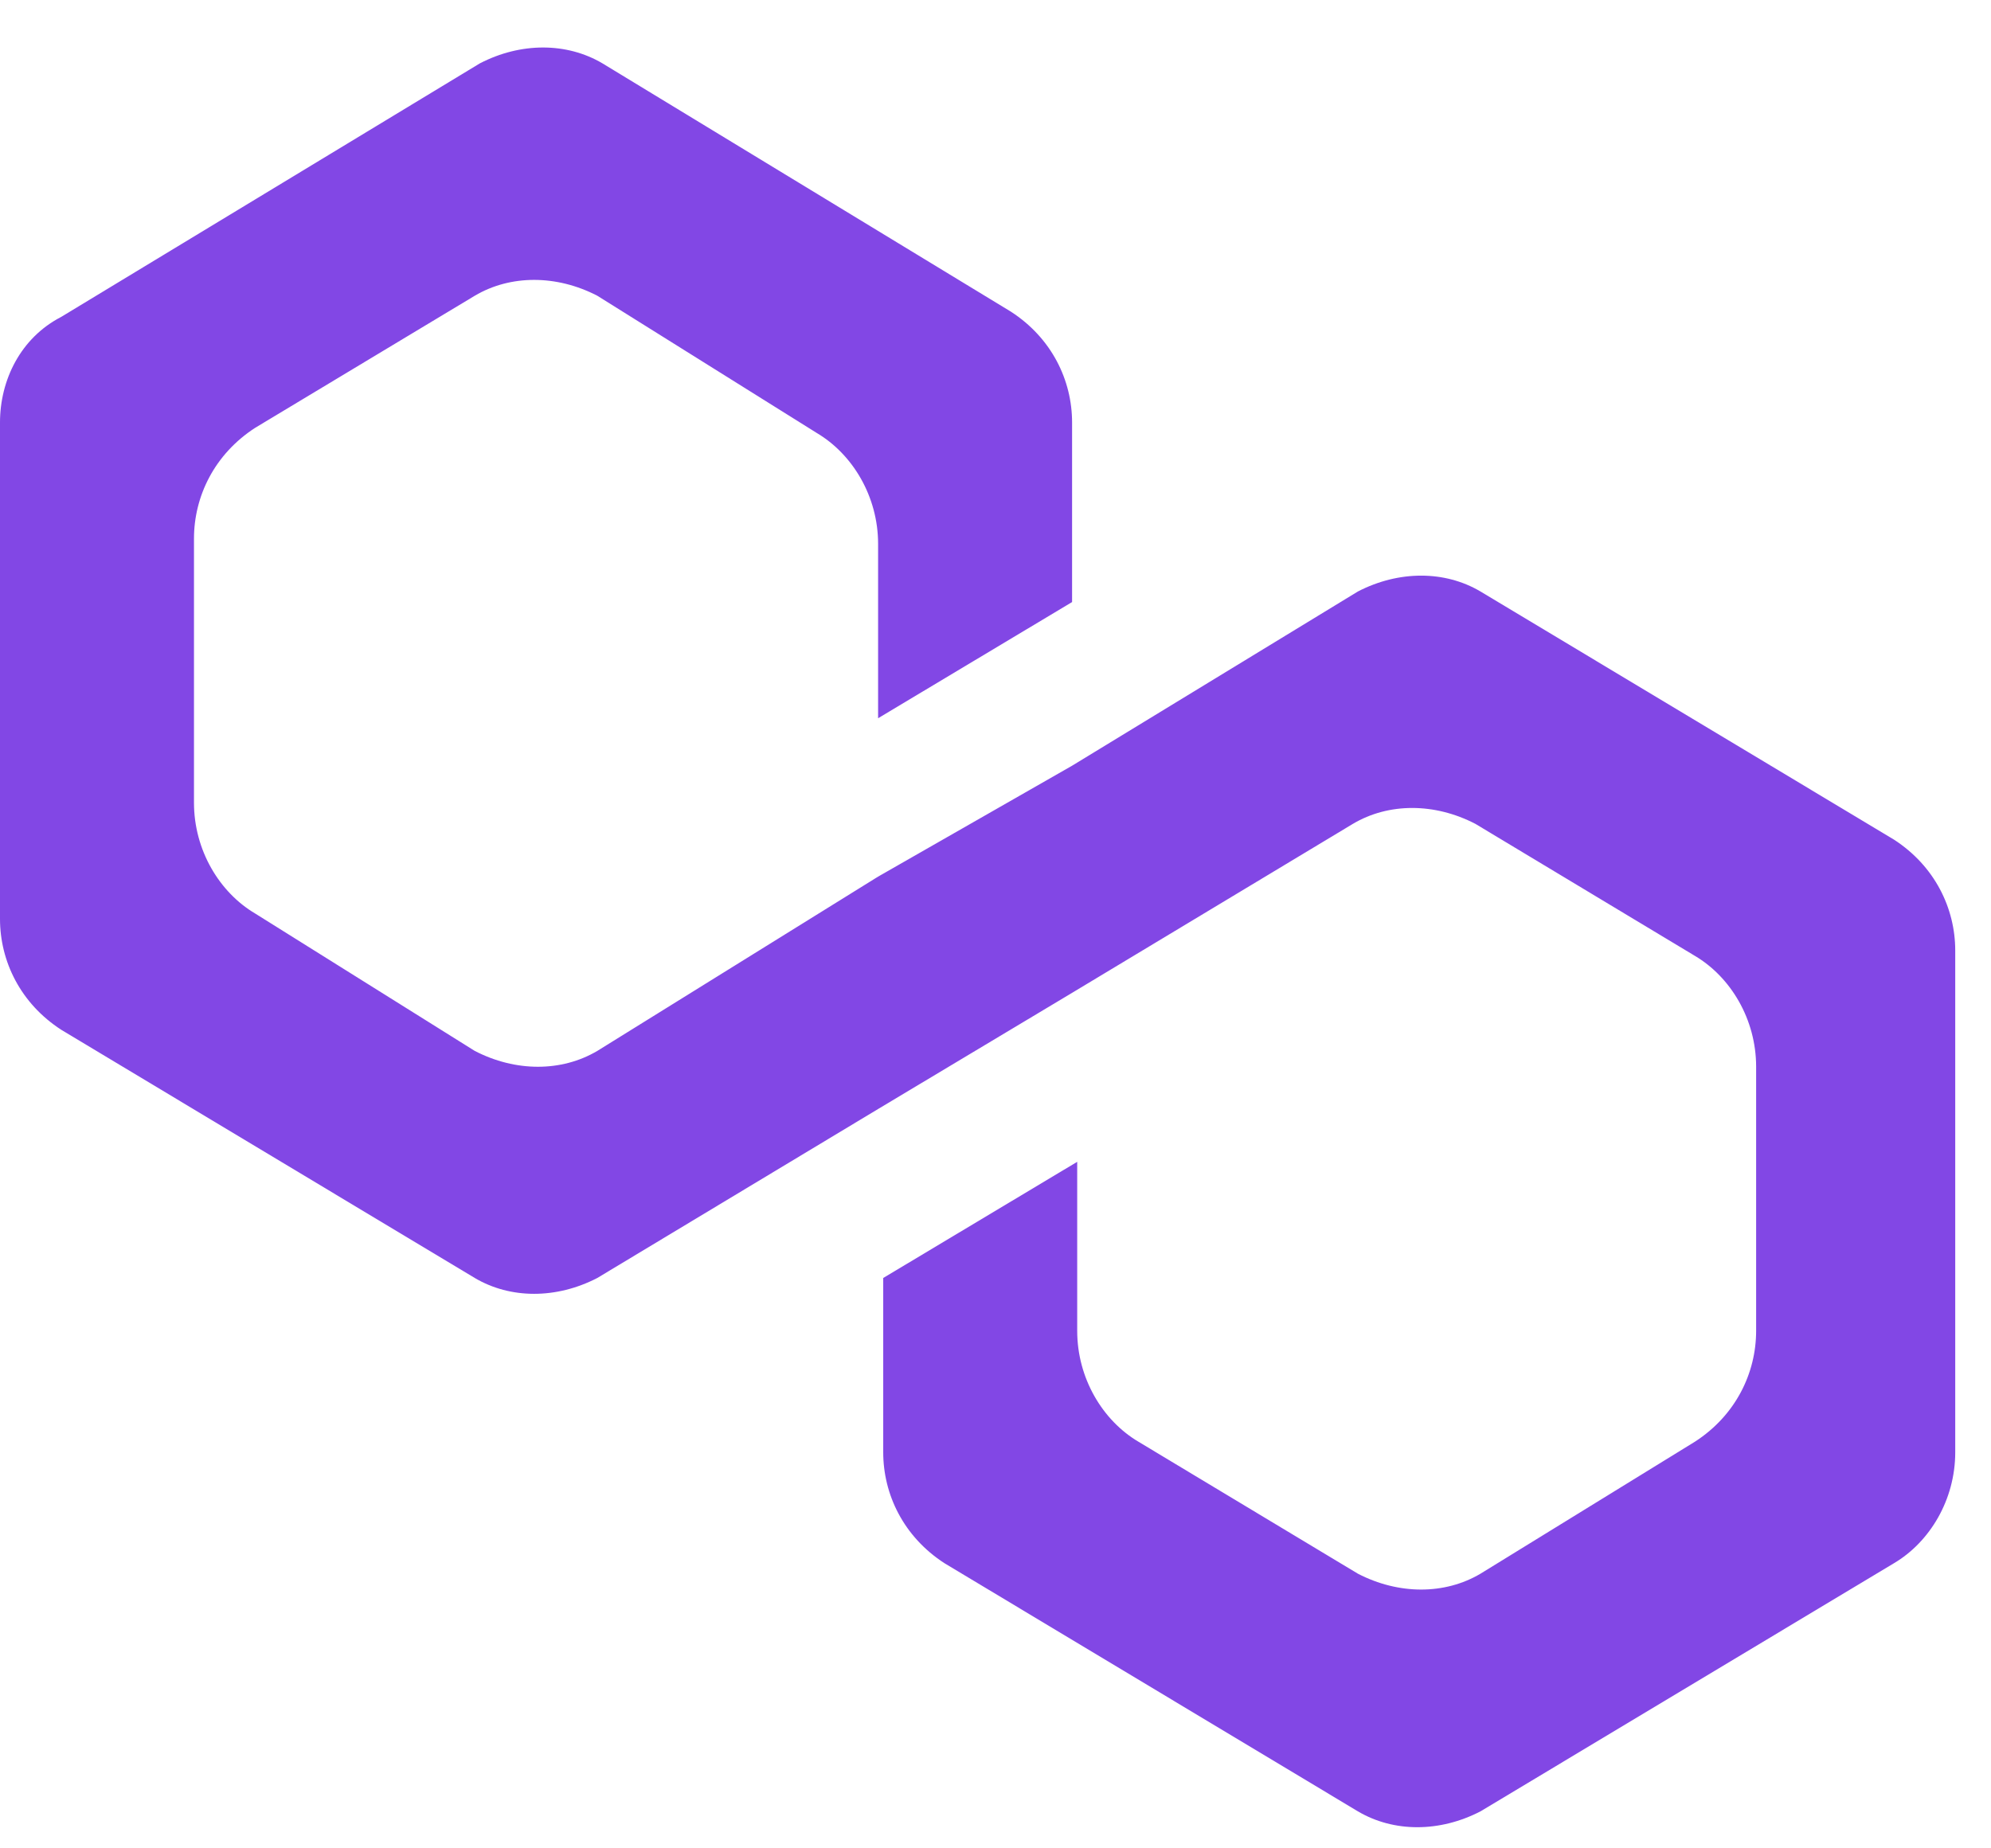 <svg width="28" height="26" viewBox="0 0 28 26" fill="none" xmlns="http://www.w3.org/2000/svg">
<g clip-path="url(#clip0_2555_17228)">
<g filter="url(#filter0_b_2555_17228)">
<path d="M20.82 8.32C20.318 8.023 19.672 8.023 19.097 8.32L15.077 10.771L12.349 12.331L8.4 14.783C7.897 15.08 7.251 15.08 6.677 14.783L3.59 12.851C3.087 12.554 2.728 11.96 2.728 11.291V7.577C2.728 6.983 3.015 6.389 3.59 6.017L6.677 4.16C7.179 3.863 7.826 3.863 8.4 4.16L11.487 6.091C11.99 6.389 12.349 6.983 12.349 7.651V10.103L15.077 8.469V5.943C15.077 5.349 14.79 4.754 14.215 4.383L8.472 0.891C7.969 0.594 7.323 0.594 6.749 0.891L0.862 4.457C0.287 4.754 0 5.349 0 5.943V12.926C0 13.52 0.287 14.114 0.862 14.486L6.677 17.977C7.179 18.274 7.826 18.274 8.4 17.977L12.349 15.6L15.077 13.966L19.026 11.589C19.528 11.291 20.174 11.291 20.749 11.589L23.836 13.446C24.338 13.743 24.697 14.337 24.697 15.006V18.72C24.697 19.314 24.41 19.909 23.836 20.28L20.82 22.137C20.318 22.434 19.672 22.434 19.097 22.137L16.01 20.28C15.508 19.983 15.149 19.389 15.149 18.72V16.343L12.421 17.977V20.429C12.421 21.023 12.708 21.617 13.282 21.989L19.097 25.48C19.6 25.777 20.246 25.777 20.82 25.48L26.636 21.989C27.139 21.691 27.497 21.097 27.497 20.429V13.371C27.497 12.777 27.21 12.183 26.636 11.811L20.82 8.32Z" fill="#8247E5"/>
</g>
</g>
<defs>
<filter id="filter0_b_2555_17228" x="-4" y="-3.331" width="35.497" height="33.034" filterUnits="userSpaceOnUse" color-interpolation-filters="sRGB">
<feFlood flood-opacity="0" result="BackgroundImageFix"/>
<feGaussianBlur in="BackgroundImageFix" stdDeviation="2"/>
<feComposite in2="SourceAlpha" operator="in" result="effect1_backgroundBlur_2555_17228"/>
<feBlend mode="normal" in="SourceGraphic" in2="effect1_backgroundBlur_2555_17228" result="shape"/>
</filter>
<clipPath id="clip0_2555_17228">
<rect width="28" height="26" fill="white"/>
</clipPath>
</defs>
</svg>
